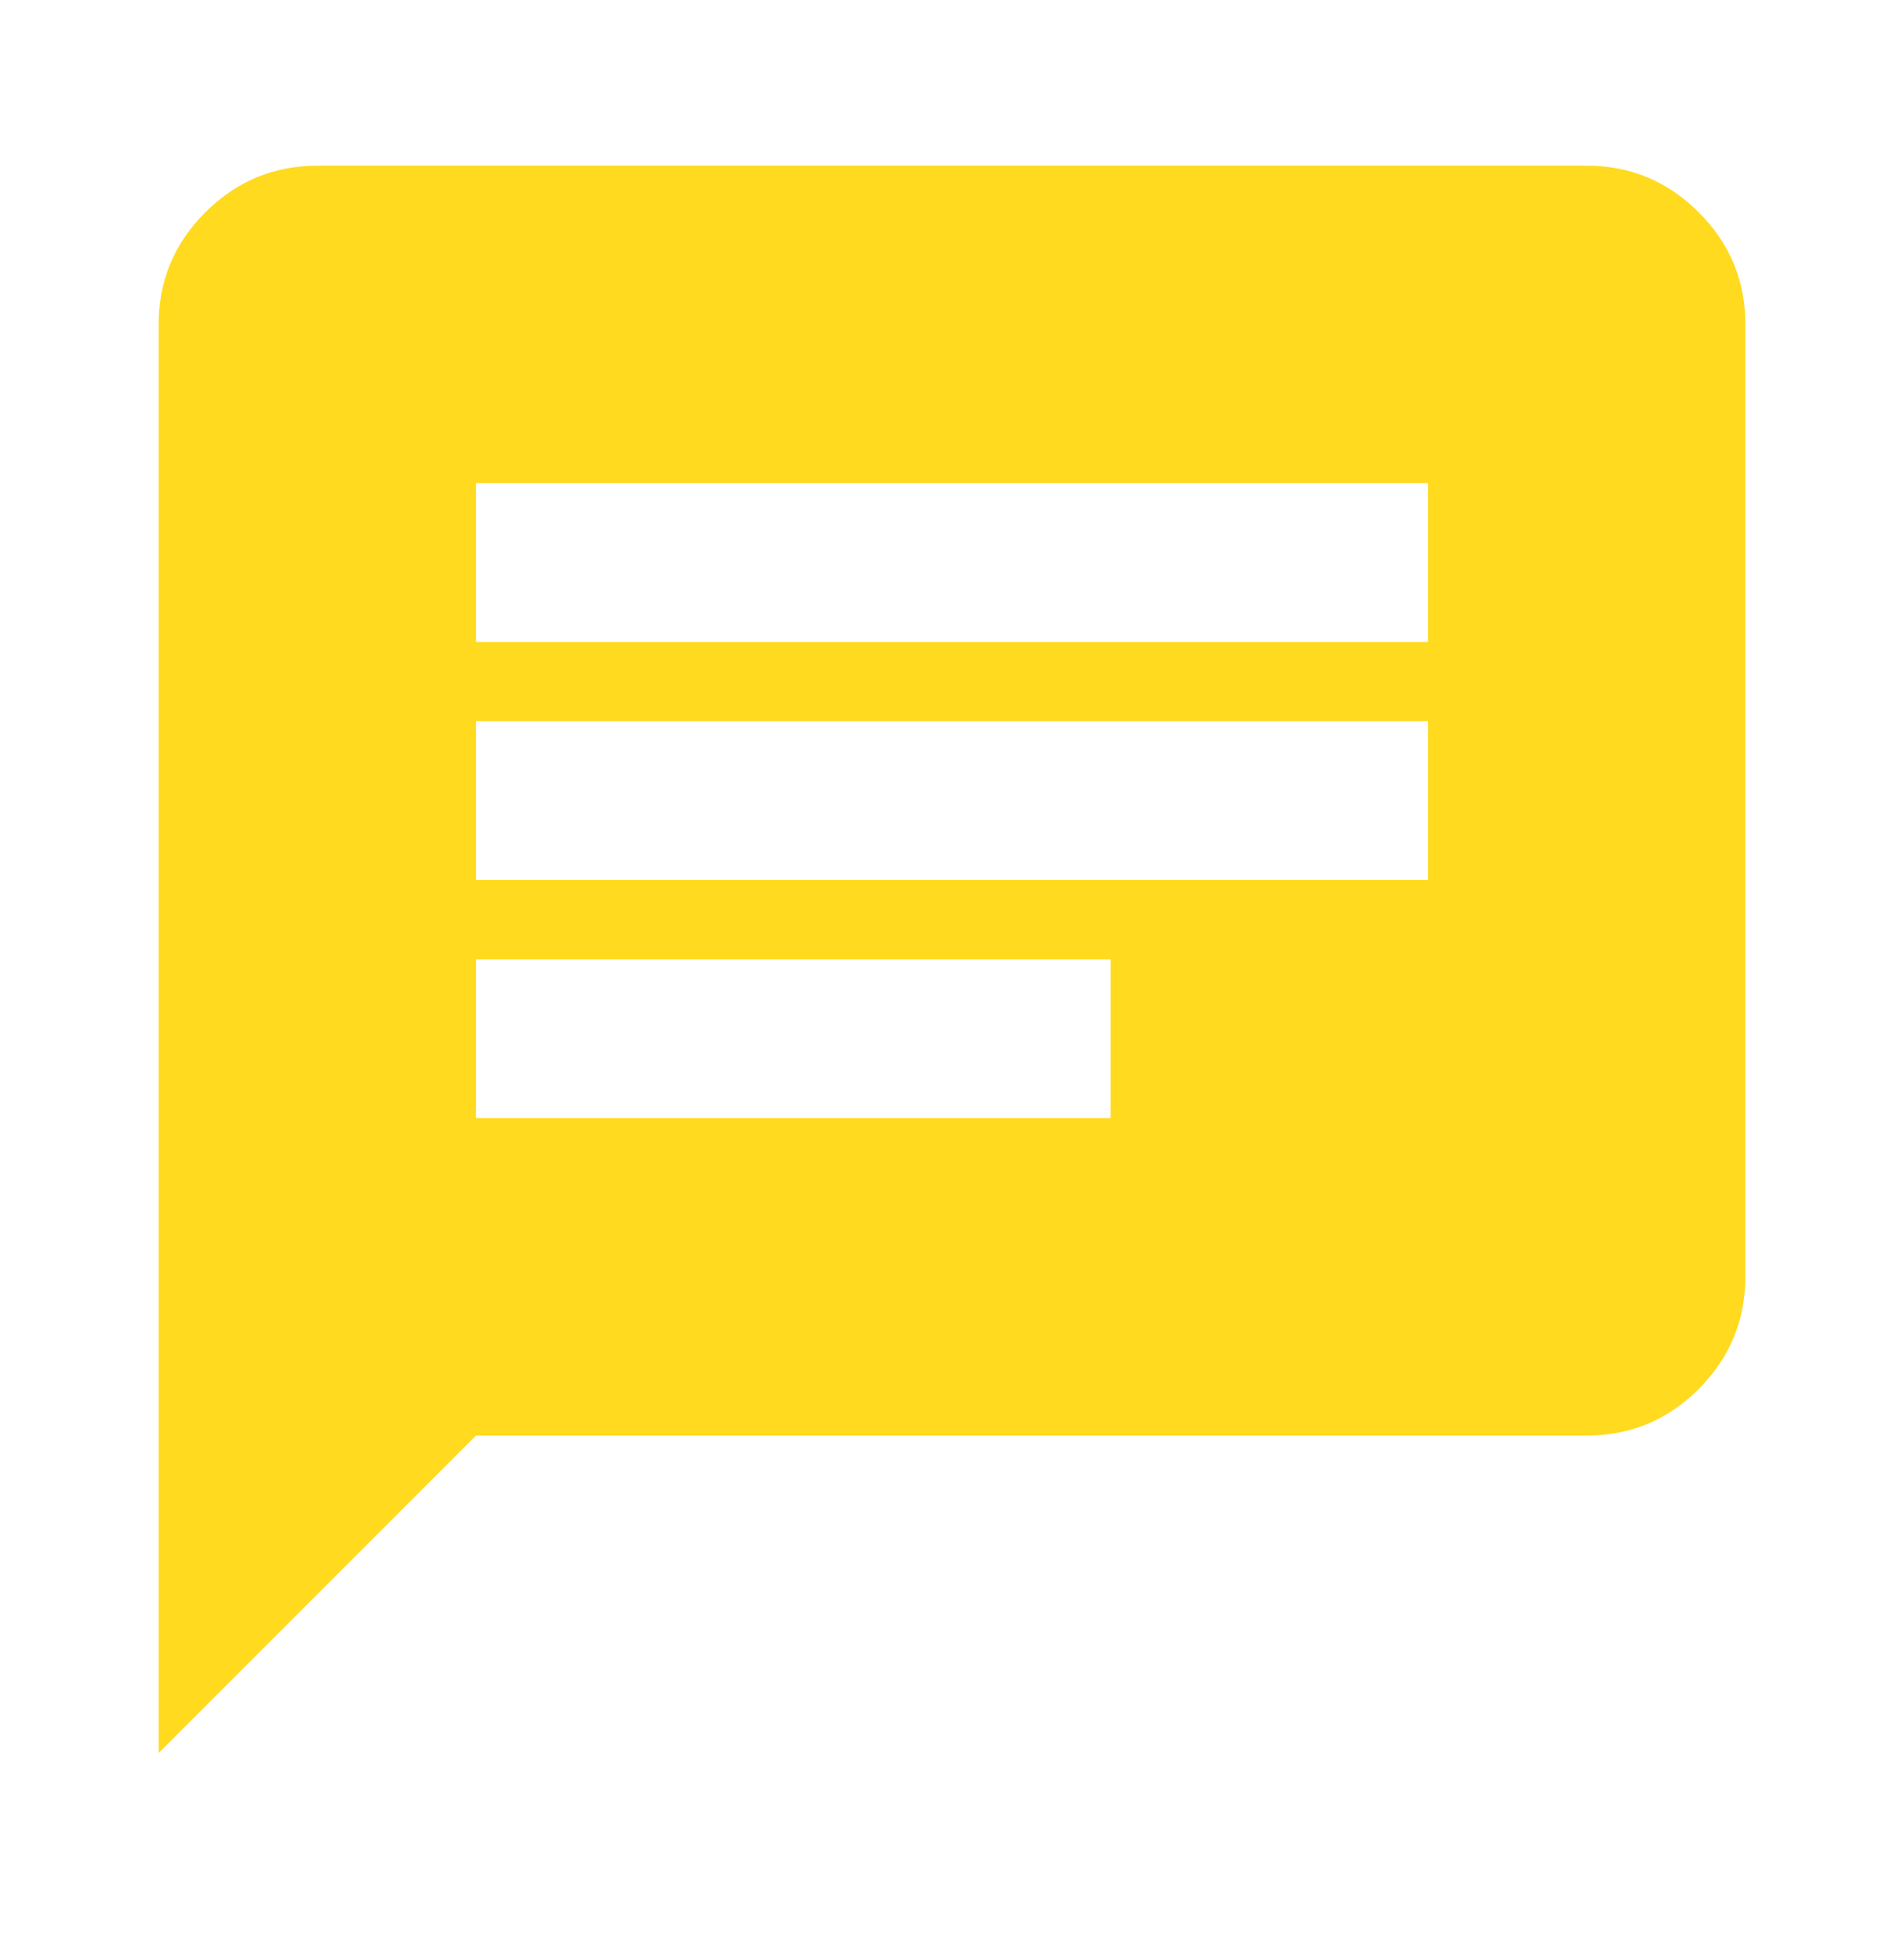 <svg xmlns="http://www.w3.org/2000/svg" width="40" height="41" viewBox="0 0 40 41" fill="none"><path d="M3.333 36.812V6.812C3.333 5.896 3.66 5.111 4.313 4.459C4.967 3.807 5.751 3.48 6.667 3.479H33.333C34.25 3.479 35.035 3.806 35.688 4.459C36.342 5.112 36.668 5.897 36.667 6.812V26.812C36.667 27.729 36.34 28.514 35.688 29.168C35.036 29.821 34.251 30.147 33.333 30.146H10L3.333 36.812ZM10 23.479H23.333V20.146H10V23.479ZM10 18.479H30V15.146H10V18.479ZM10 13.479H30V10.146H10V13.479Z" fill="#FFDA1F"></path></svg>
